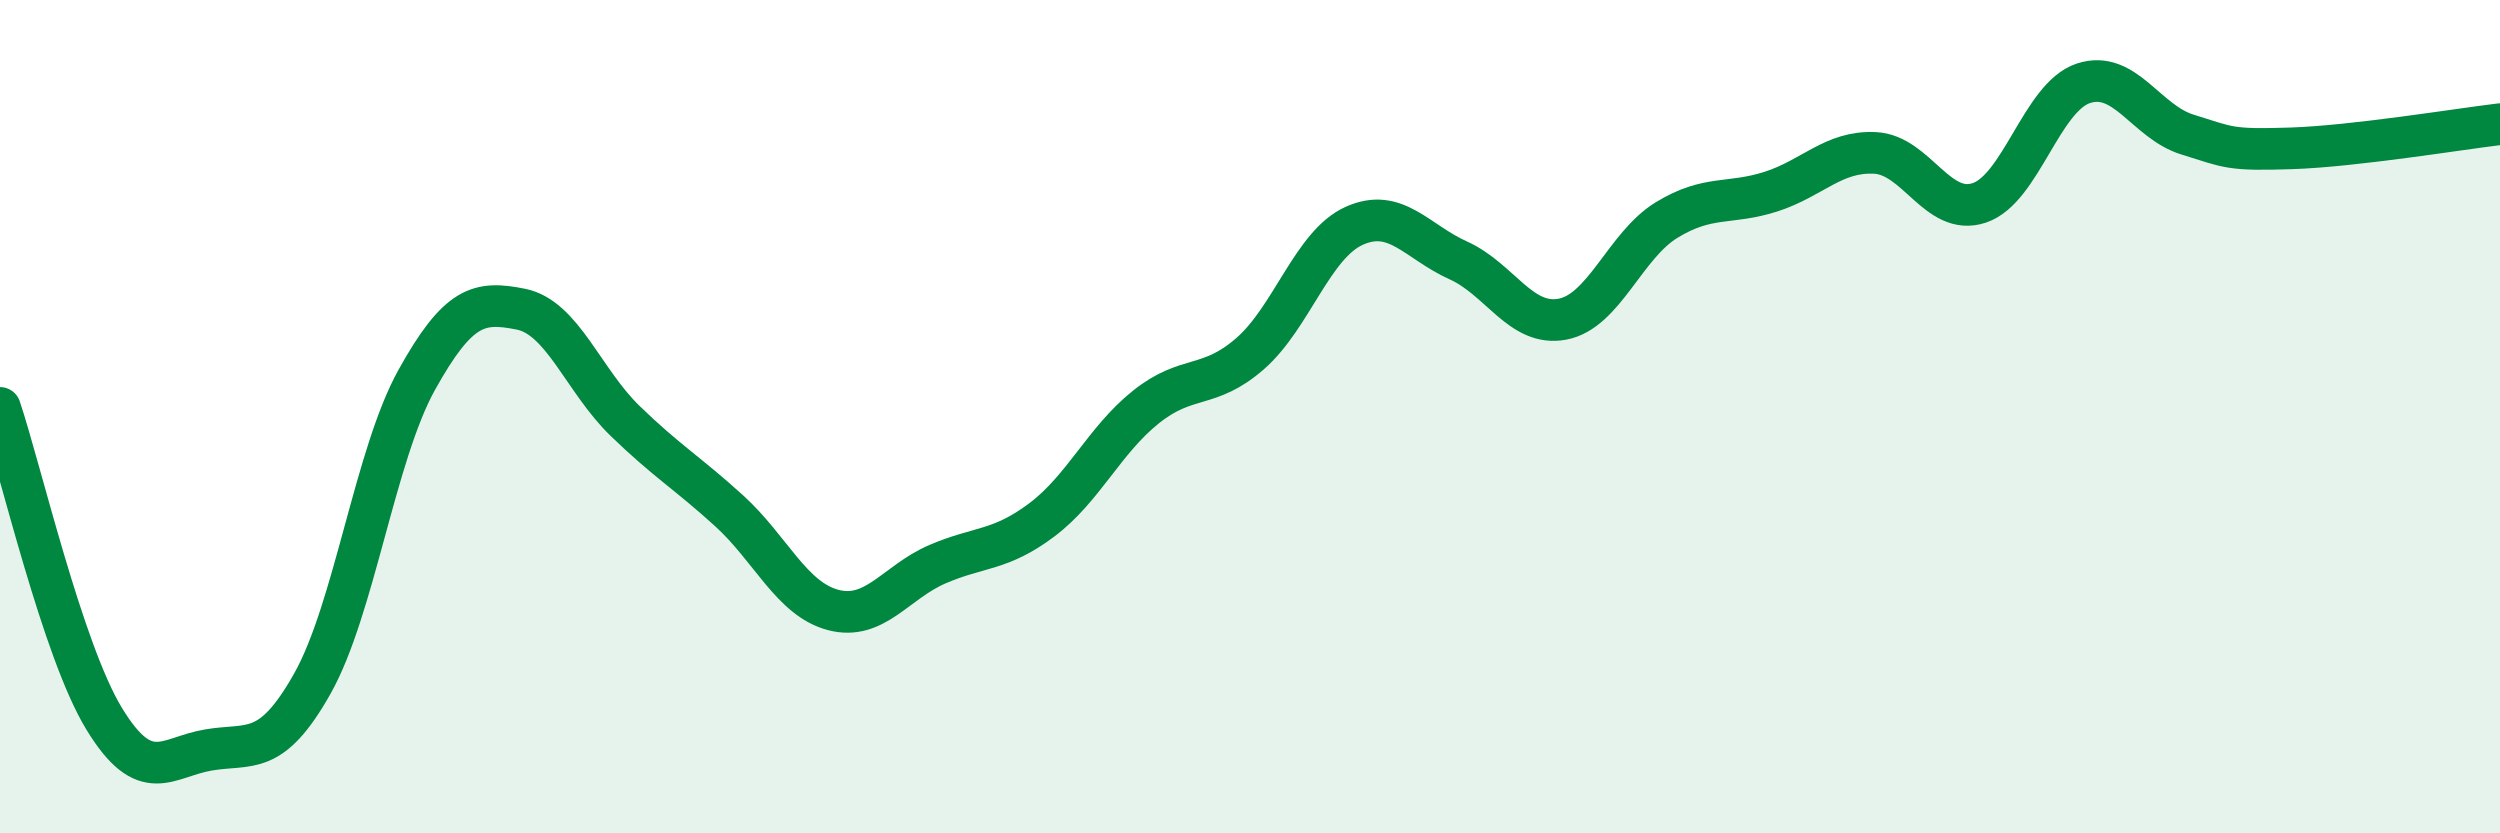 
    <svg width="60" height="20" viewBox="0 0 60 20" xmlns="http://www.w3.org/2000/svg">
      <path
        d="M 0,9.79 C 0.5,11.28 1.5,15.61 2.5,17.25 C 3.5,18.89 4,18.17 5,18 C 6,17.83 6.5,18.18 7.5,16.4 C 8.5,14.62 9,10.92 10,9.12 C 11,7.32 11.5,7.22 12.5,7.42 C 13.5,7.62 14,9.13 15,10.1 C 16,11.07 16.5,11.35 17.5,12.26 C 18.5,13.17 19,14.38 20,14.64 C 21,14.9 21.5,13.97 22.5,13.54 C 23.5,13.11 24,13.23 25,12.48 C 26,11.73 26.5,10.57 27.5,9.77 C 28.5,8.97 29,9.36 30,8.49 C 31,7.62 31.5,5.87 32.5,5.42 C 33.5,4.97 34,5.8 35,6.25 C 36,6.7 36.5,7.85 37.5,7.66 C 38.5,7.47 39,5.89 40,5.28 C 41,4.67 41.5,4.92 42.5,4.6 C 43.5,4.28 44,3.62 45,3.67 C 46,3.72 46.5,5.2 47.5,4.87 C 48.5,4.54 49,2.33 50,2 C 51,1.67 51.5,2.92 52.5,3.23 C 53.5,3.54 53.5,3.61 55,3.56 C 56.5,3.51 59,3.1 60,2.98L60 20L0 20Z"
        fill="#008740"
        opacity="0.1"
        stroke-linecap="round"
        stroke-linejoin="round"
      />
      <path
        d="M 0,9.79 C 0.5,11.28 1.5,15.61 2.5,17.25 C 3.5,18.89 4,18.17 5,18 C 6,17.83 6.5,18.18 7.5,16.4 C 8.5,14.62 9,10.92 10,9.12 C 11,7.32 11.5,7.22 12.5,7.42 C 13.5,7.62 14,9.13 15,10.1 C 16,11.07 16.5,11.35 17.5,12.26 C 18.5,13.17 19,14.38 20,14.64 C 21,14.9 21.5,13.97 22.5,13.54 C 23.5,13.11 24,13.23 25,12.48 C 26,11.73 26.5,10.57 27.5,9.77 C 28.5,8.97 29,9.36 30,8.49 C 31,7.62 31.5,5.87 32.5,5.42 C 33.5,4.97 34,5.8 35,6.25 C 36,6.7 36.5,7.85 37.5,7.66 C 38.5,7.47 39,5.89 40,5.28 C 41,4.67 41.5,4.92 42.5,4.6 C 43.5,4.28 44,3.62 45,3.67 C 46,3.72 46.5,5.2 47.5,4.87 C 48.5,4.54 49,2.33 50,2 C 51,1.67 51.5,2.92 52.5,3.23 C 53.5,3.54 53.5,3.61 55,3.56 C 56.5,3.51 59,3.1 60,2.98"
        stroke="#008740"
        stroke-width="1"
        fill="none"
        stroke-linecap="round"
        stroke-linejoin="round"
      />
    </svg>
  